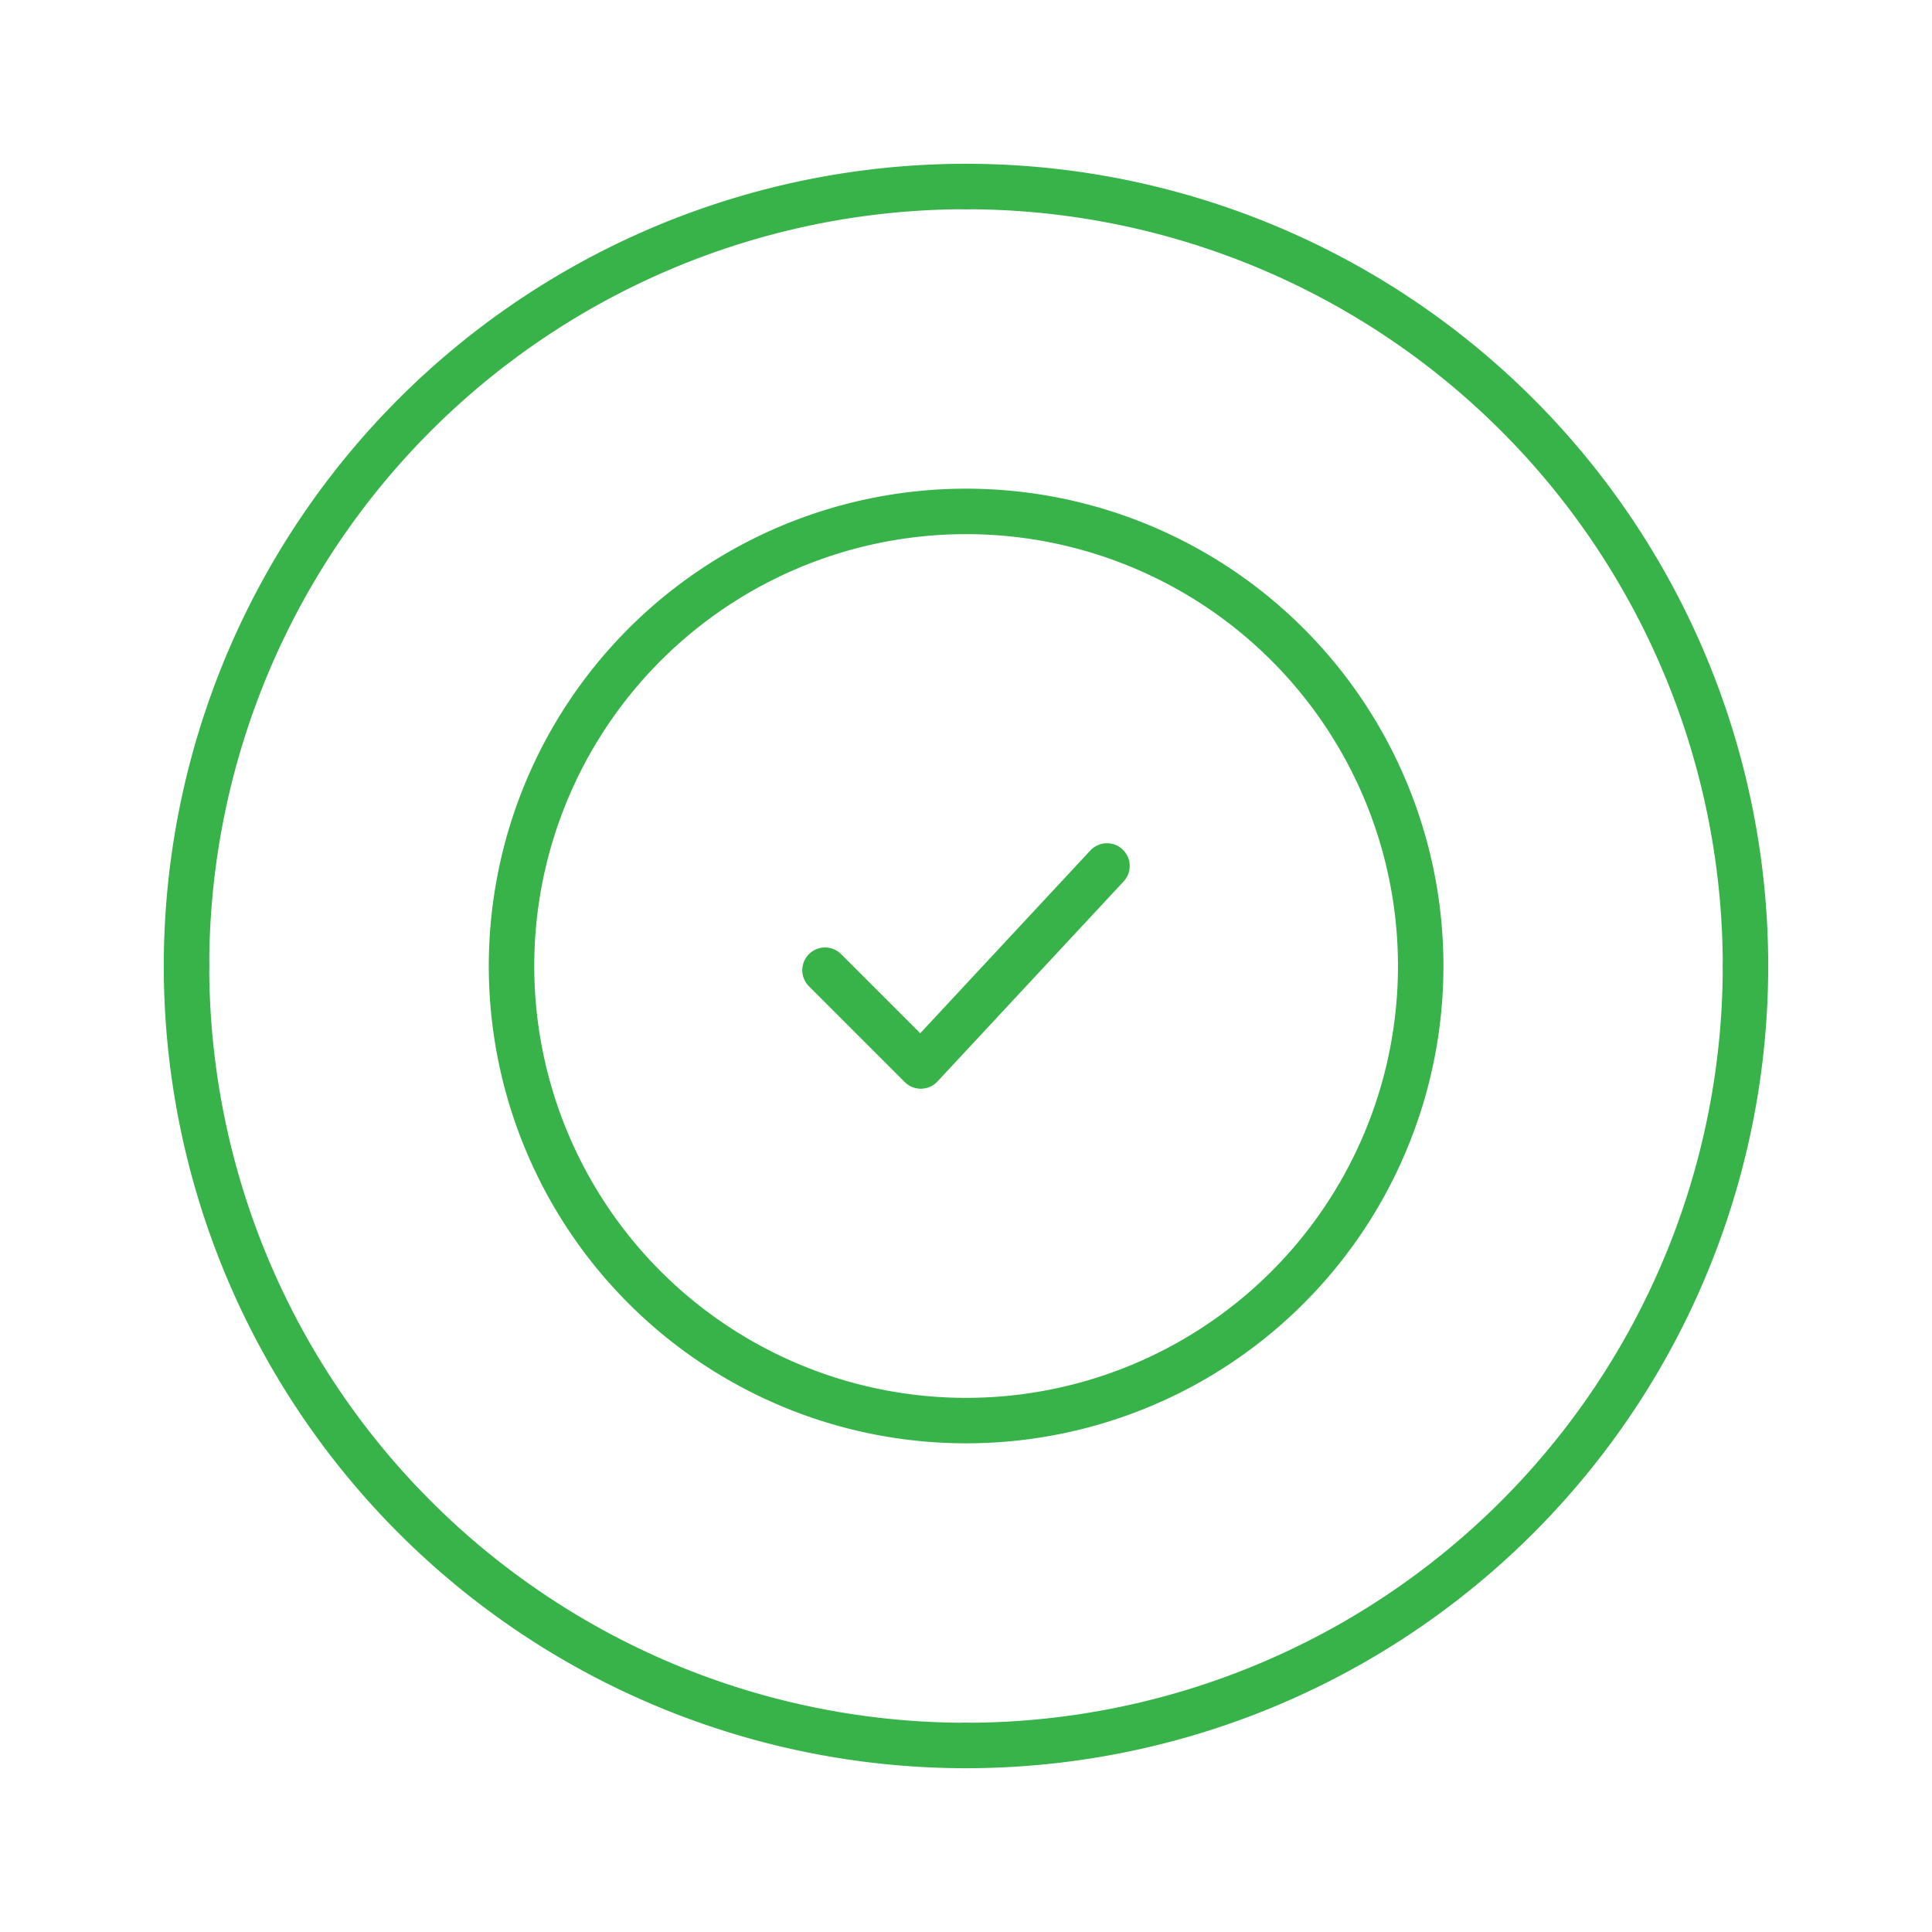 <svg xmlns="http://www.w3.org/2000/svg" xmlns:xlink="http://www.w3.org/1999/xlink" width="85" height="85" viewBox="0 0 85 85"><defs><clipPath id="clip-path"><rect id="Rectangle_56" data-name="Rectangle 56" width="85" height="85" transform="translate(68)" fill="#faeaea"></rect></clipPath><clipPath id="clip-path-2"><path id="path1746" d="M0-85H85V0H0Z"></path></clipPath></defs><g id="Mask_Group_30" data-name="Mask Group 30" transform="translate(-68)" clip-path="url(#clip-path)"><g id="g1740" transform="translate(68 85)"><g id="g1742"><g id="g1744" clip-path="url(#clip-path-2)"><g id="g1750" transform="translate(76.794 -42.5)"><path id="path1752" d="M0,0A34.294,34.294,0,0,1-34.294,34.294,34.294,34.294,0,0,1-68.588,0,34.294,34.294,0,0,1-34.294-34.294,34.294,34.294,0,0,1,0,0Z" fill="none" stroke="#37b34a" stroke-linecap="round" stroke-linejoin="round" stroke-width="2"></path></g><g id="g1754" transform="translate(62.505 -42.5)"><path id="path1756" d="M0,0A20,20,0,0,1-20,20a20,20,0,0,1-20-20A20,20,0,0,1-20-20,20,20,0,0,1,0,0Z" fill="none" stroke="#37b34a" stroke-linejoin="round" stroke-width="2"></path></g><g id="g1758" transform="translate(36.297 -42.316)"><path id="path1760" d="M0,0,4.215,4.215l8.19-8.8" fill="none" stroke="#37b34a" stroke-linecap="round" stroke-linejoin="round" stroke-width="2"></path></g><g id="g1762" transform="translate(42.5 -76.794)"><path id="path1764" d="M0,0V0Z" fill="none" stroke="#37b34a" stroke-linecap="round" stroke-linejoin="round" stroke-width="2"></path></g><g id="g1766" transform="translate(42.5 -8.206)"><path id="path1768" d="M0,0V0Z" fill="none" stroke="#37b34a" stroke-linecap="round" stroke-linejoin="round" stroke-width="2"></path></g><g id="g1770" transform="translate(8.206 -42.5)"><path id="path1772" d="M0,0H0Z" fill="none" stroke="#37b34a" stroke-linecap="round" stroke-linejoin="round" stroke-width="2"></path></g><g id="g1774" transform="translate(76.794 -42.5)"><path id="path1776" d="M0,0H0Z" fill="none" stroke="#37b34a" stroke-linecap="round" stroke-linejoin="round" stroke-width="2"></path></g></g></g></g></g></svg>